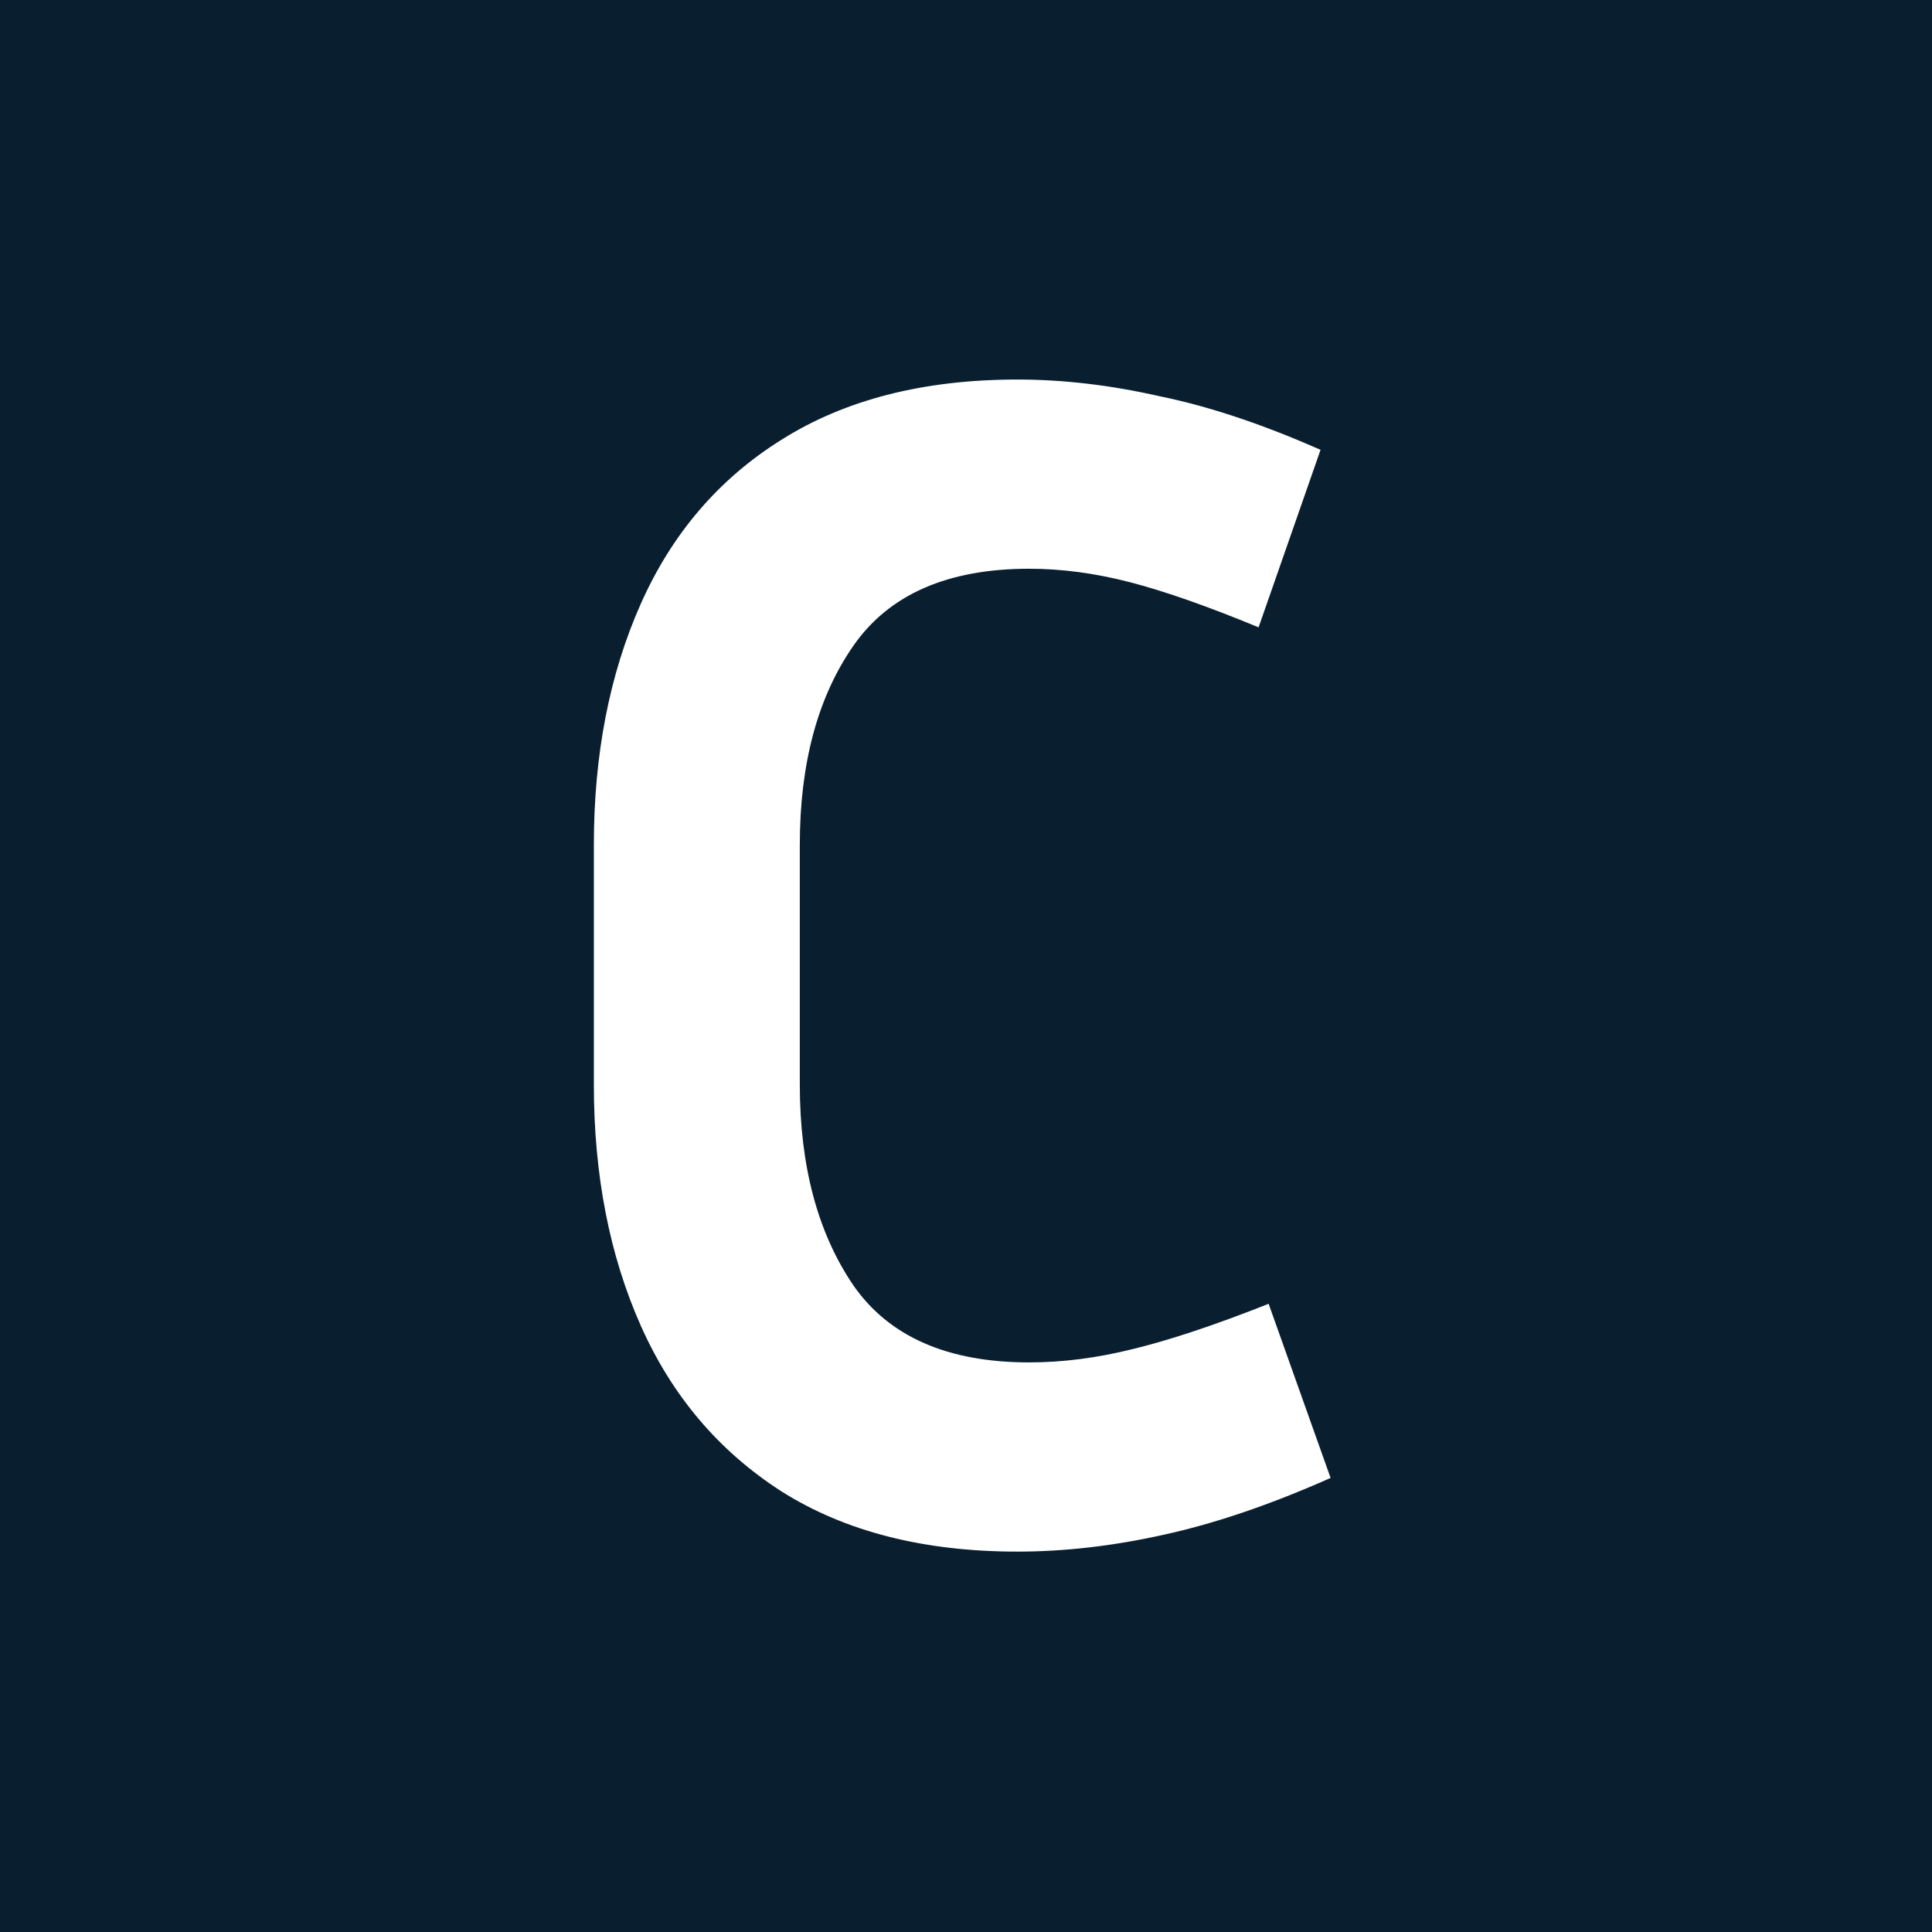 <svg width="180" height="180" viewBox="0 0 180 180" fill="none" xmlns="http://www.w3.org/2000/svg">
<rect width="180" height="180" fill="#091E2F"/>
<g clip-path="url(#clip0_1_2)">
<path d="M74.516 101.036C74.516 108.628 76.18 114.868 79.508 119.756C82.836 124.54 88.296 126.932 95.888 126.932C99.008 126.932 102.232 126.516 105.56 125.684C108.992 124.852 113.204 123.448 118.196 121.472L123.968 137.696C118.352 140.192 113.152 141.96 108.368 143C103.688 144.04 99.164 144.56 94.796 144.56C86.06 144.56 78.728 142.688 72.8 138.944C66.976 135.2 62.608 130.052 59.696 123.5C56.784 116.948 55.328 109.46 55.328 101.036V78.728C55.328 70.304 56.784 62.816 59.696 56.264C62.608 49.712 66.976 44.616 72.8 40.976C78.728 37.232 86.06 35.36 94.796 35.36C99.06 35.36 103.48 35.88 108.056 36.92C112.632 37.856 117.624 39.52 123.032 41.912L117.26 58.448C112.476 56.472 108.472 55.068 105.248 54.236C102.024 53.404 98.904 52.988 95.888 52.988C88.296 52.988 82.836 55.38 79.508 60.164C76.18 64.948 74.516 71.136 74.516 78.728V101.036Z" fill="white"/>
</g>
<defs>
<clipPath id="clip0_1_2">
<rect width="69" height="110" fill="white" transform="translate(55 35)"/>
</clipPath>
</defs>
</svg>
